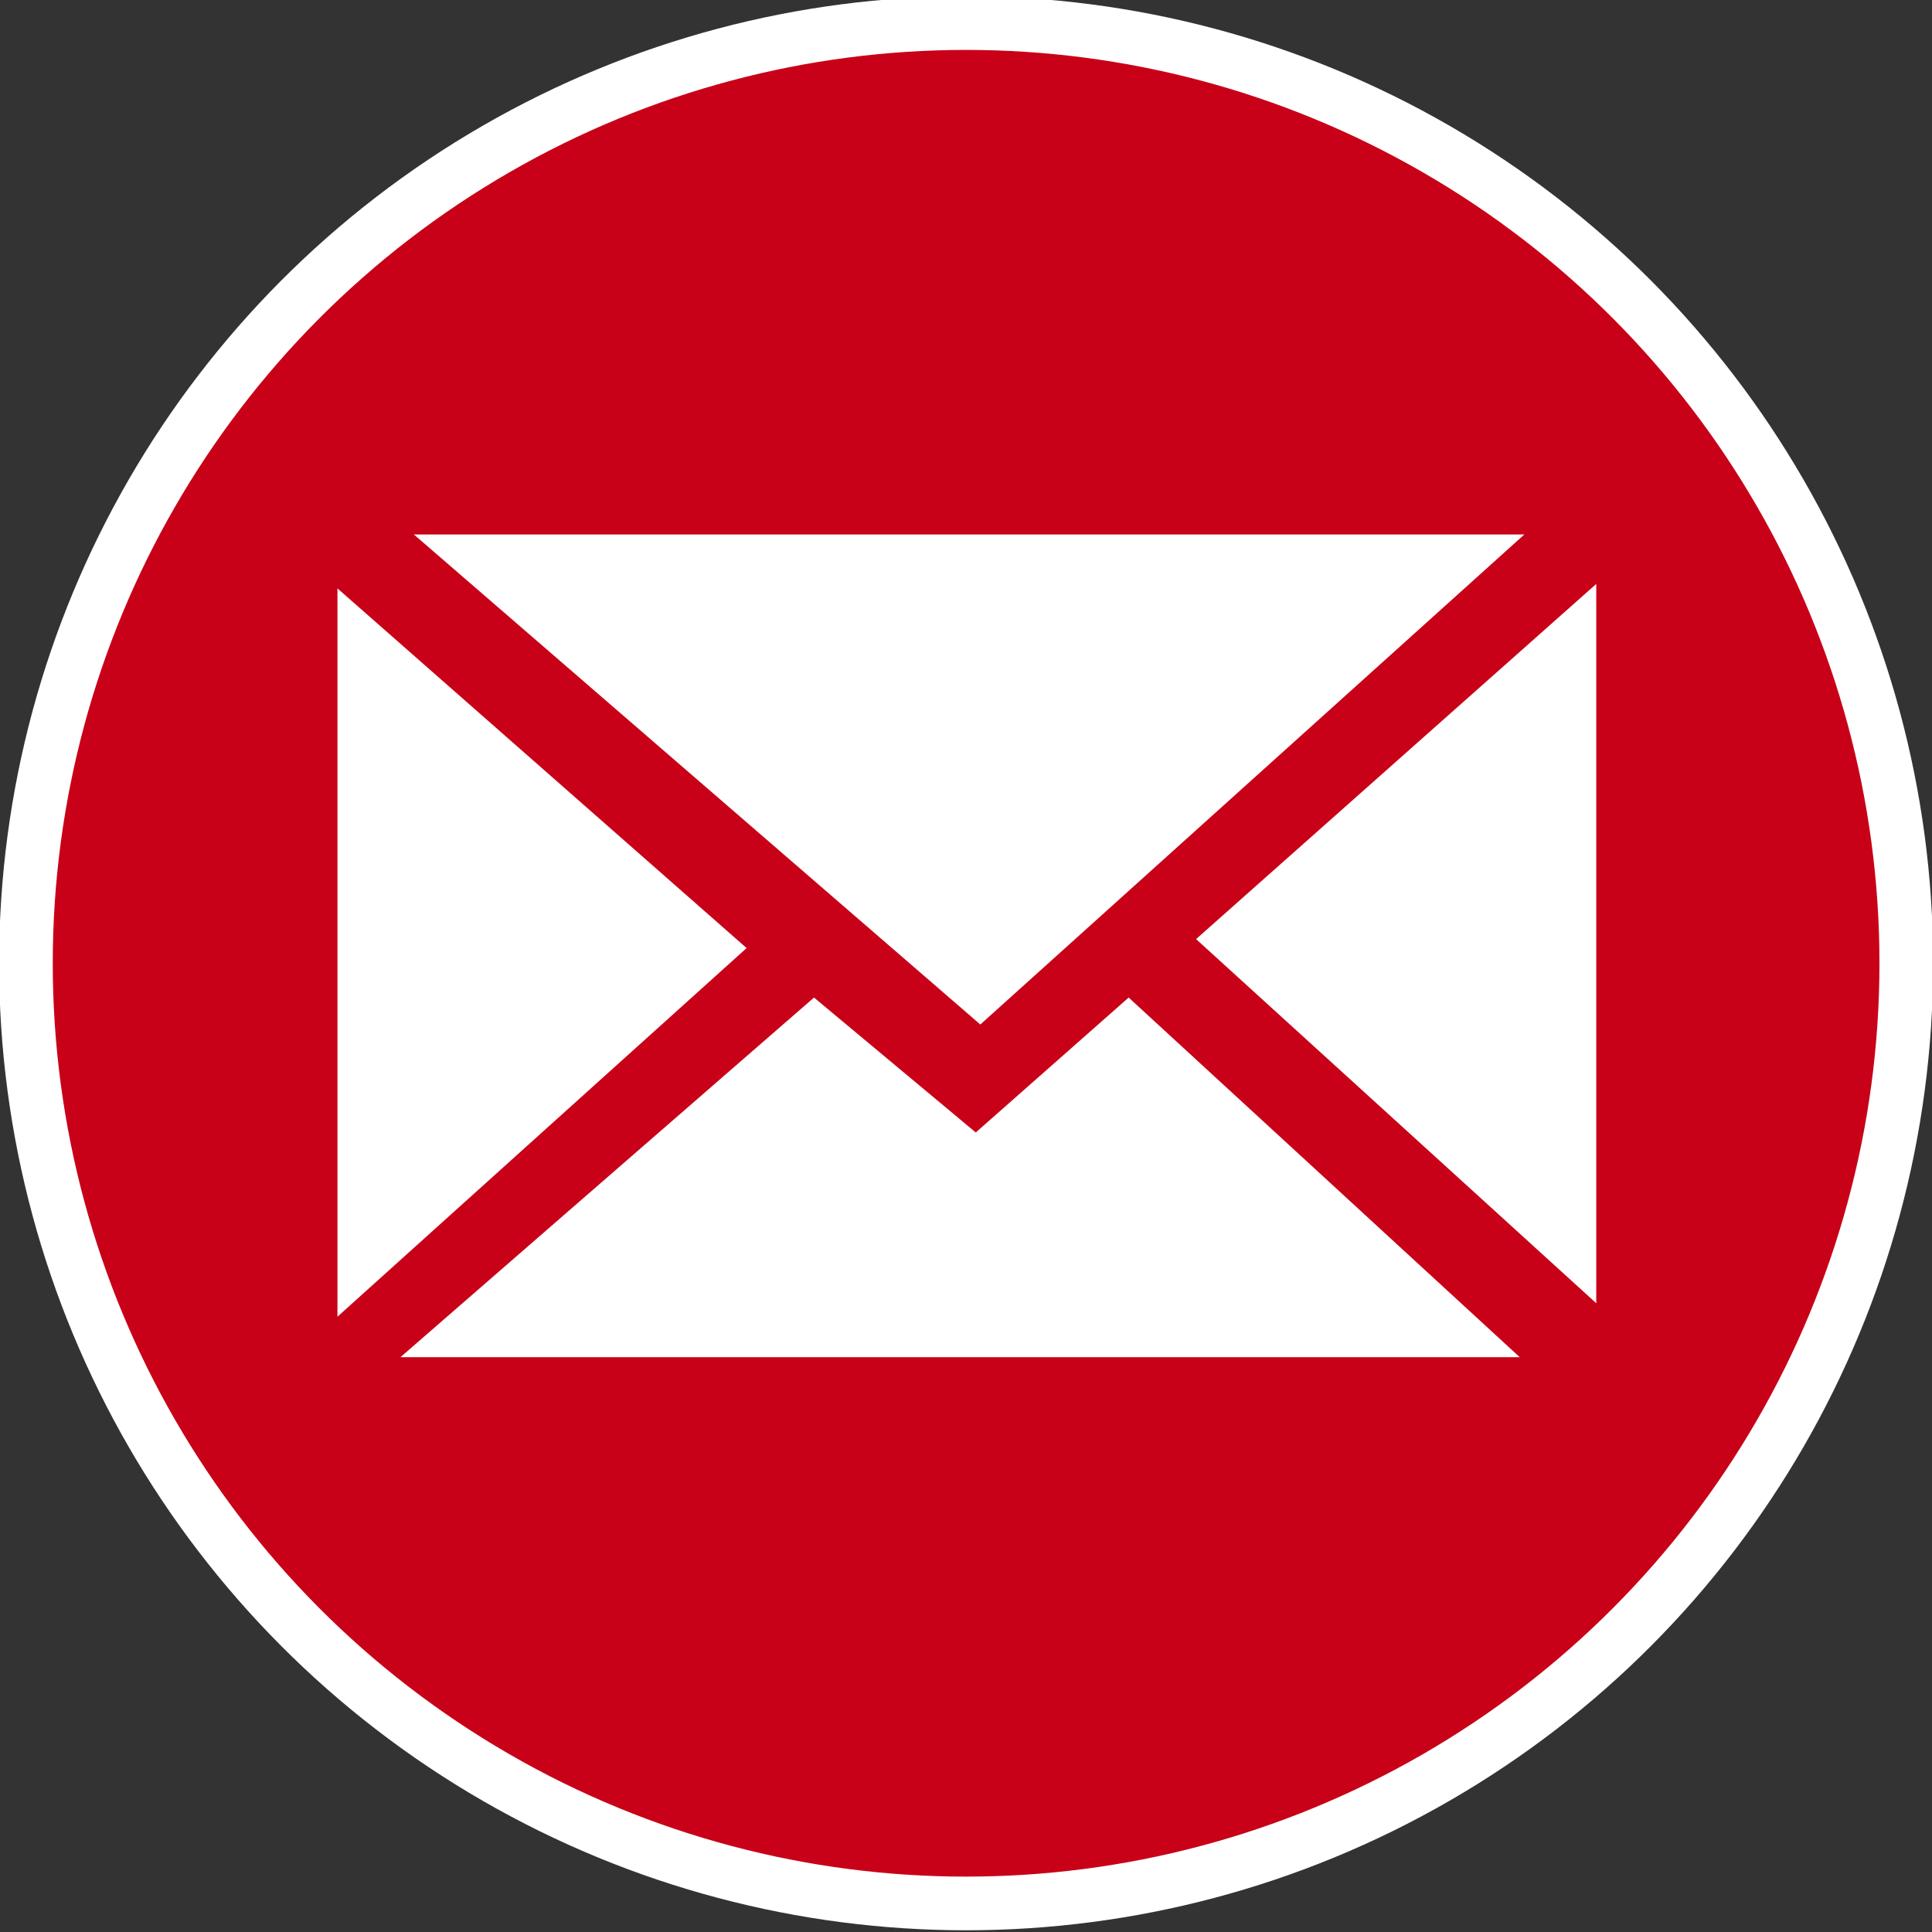 <?xml version="1.0" encoding="utf-8"?>
<!-- Generator: Adobe Illustrator 15.0.0, SVG Export Plug-In  -->
<!DOCTYPE svg PUBLIC "-//W3C//DTD SVG 1.1//EN" "http://www.w3.org/Graphics/SVG/1.1/DTD/svg11.dtd">
<svg version="1.1"
	 xmlns="http://www.w3.org/2000/svg" xmlns:xlink="http://www.w3.org/1999/xlink" xmlns:a="http://ns.adobe.com/AdobeSVGViewerExtensions/3.0/"
	 x="0px" y="0px" width="36px" height="36px" viewBox="0.017 0.07 36 36" enable-background="new 0.017 0.07 36 36"
	 xml:space="preserve">
<rect x="0.017" y="0.07" width="36" height="36" fill="#333333" stroke="none"/>
<defs>
</defs>
<circle fill="#C80118" stroke="#FFFFFF" cx="18.019" cy="18.019" r="17.519"/>
<polygon fill="#FFFFFF" points="7.729,10.029 28.421,10.029 18.284,19.16 "/>
<polygon fill="#FFFFFF" points="7.646,25.359 28.335,25.359 21.048,18.658 18.199,21.172 15.185,18.658 7.479,25.359 "/>
<polygon fill="#FFFFFF" points="22.304,17.569 29.761,10.951 29.761,24.354 "/>
<polygon fill="#FFFFFF" points="6.305,11.034 6.305,24.605 13.929,17.736 "/>
</svg>
